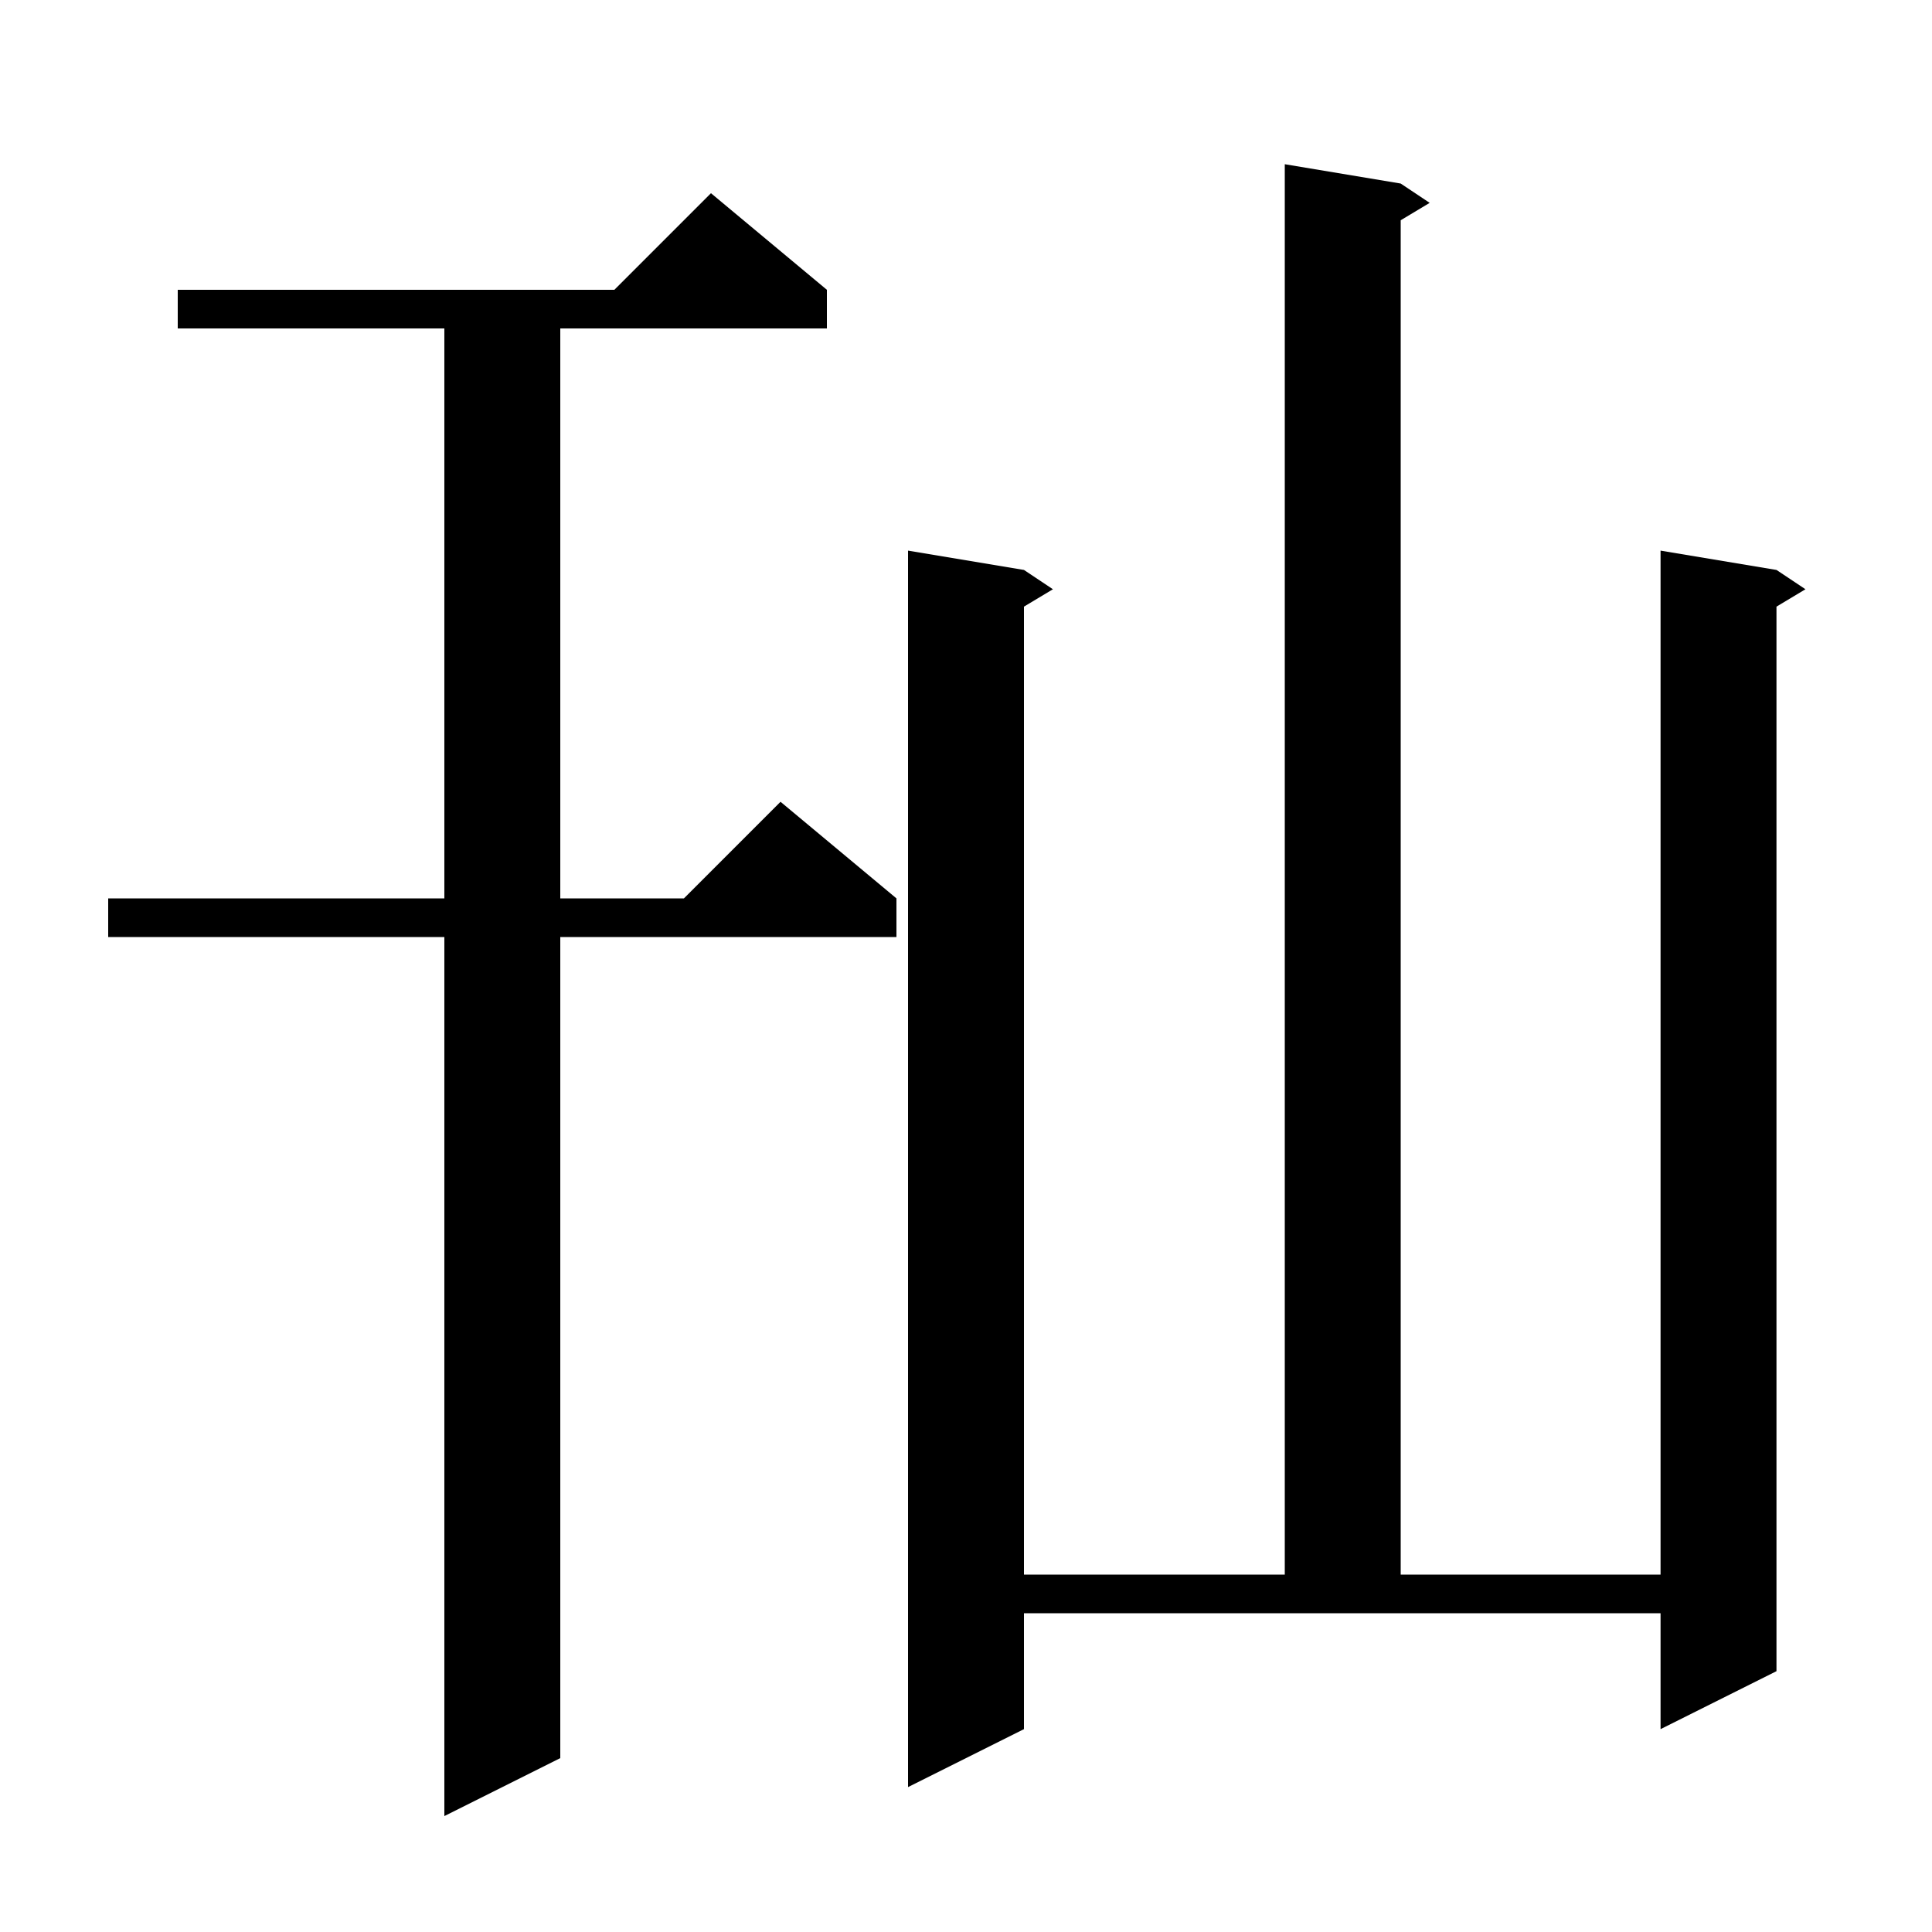 <svg xmlns="http://www.w3.org/2000/svg" xmlns:xlink="http://www.w3.org/1999/xlink" version="1.1" baseProfile="full" viewBox="0 0 200 200" width="200" height="200"><g fill="currentColor"><path d="M 85.6 30.0 L 85.6 34.0 L 58.0 34.0 L 58.0 93.0 L 70.8 93.0 L 80.8 83.0 L 92.8 93.0 L 92.8 97.0 L 58.0 97.0 L 58.0 182.0 L 46.0 188.0 L 46.0 97.0 L 11.2 97.0 L 11.2 93.0 L 46.0 93.0 L 46.0 34.0 L 18.4 34.0 L 18.4 30.0 L 63.6 30.0 L 73.6 20.0 Z M 106.0 179.0 L 94.0 185.0 L 94.0 57.0 L 106.0 59.0 L 109.0 61.0 L 106.0 62.8 L 106.0 163.0 L 133.0 163.0 L 133.0 17.0 L 145.0 19.0 L 148.0 21.0 L 145.0 22.8 L 145.0 163.0 L 171.9 163.0 L 171.9 57.0 L 183.9 59.0 L 186.9 61.0 L 183.9 62.8 L 183.9 173.0 L 171.9 179.0 L 171.9 167.0 L 106.0 167.0 Z "/></g></svg>
